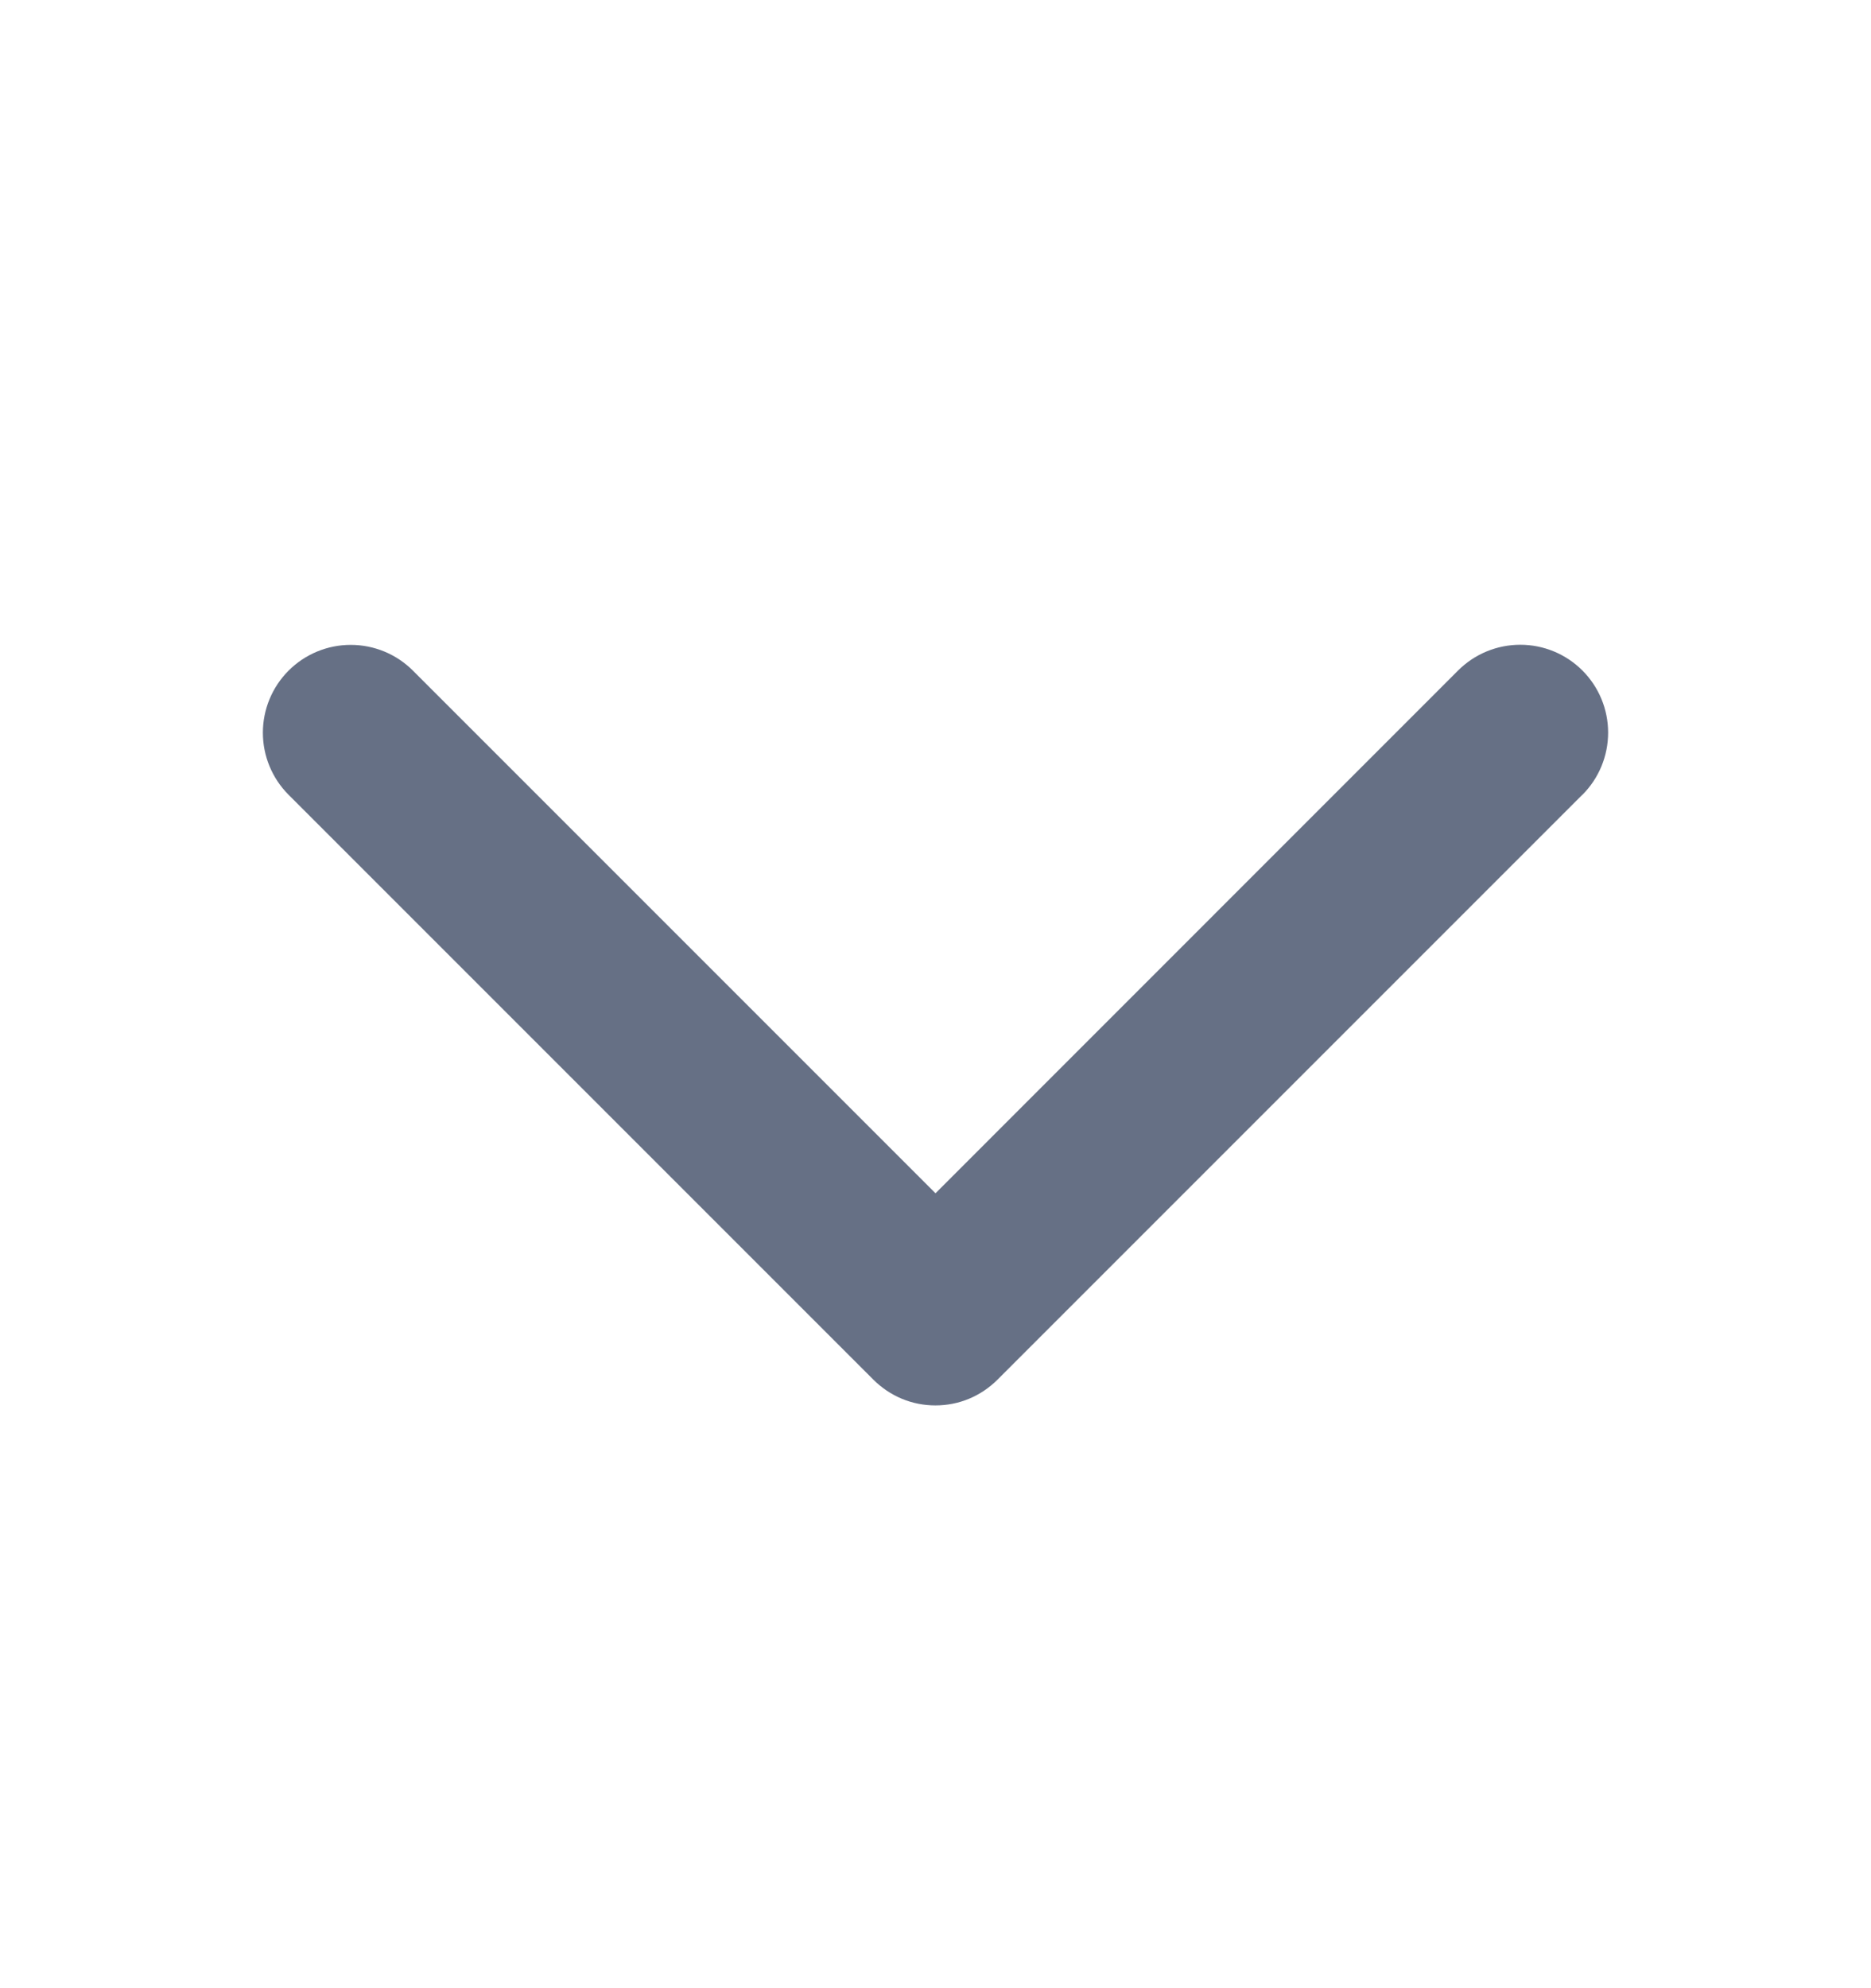 <svg width="16" height="17" viewBox="0 0 16 17" fill="none" xmlns="http://www.w3.org/2000/svg">
<path d="M13.531 6.796L8.531 11.796C8.461 11.866 8.378 11.922 8.287 11.96C8.196 11.998 8.098 12.017 7.999 12.017C7.901 12.017 7.803 11.998 7.712 11.96C7.621 11.922 7.538 11.866 7.468 11.796L2.468 6.796C2.327 6.655 2.248 6.464 2.248 6.265C2.248 6.066 2.327 5.875 2.468 5.734C2.609 5.593 2.8 5.514 2.999 5.514C3.199 5.514 3.39 5.593 3.531 5.734L8 10.203L12.469 5.733C12.61 5.592 12.801 5.513 13.001 5.513C13.2 5.513 13.391 5.592 13.532 5.733C13.673 5.874 13.752 6.065 13.752 6.264C13.752 6.464 13.673 6.655 13.532 6.796L13.531 6.796Z" fill="#667085"/>
</svg>
